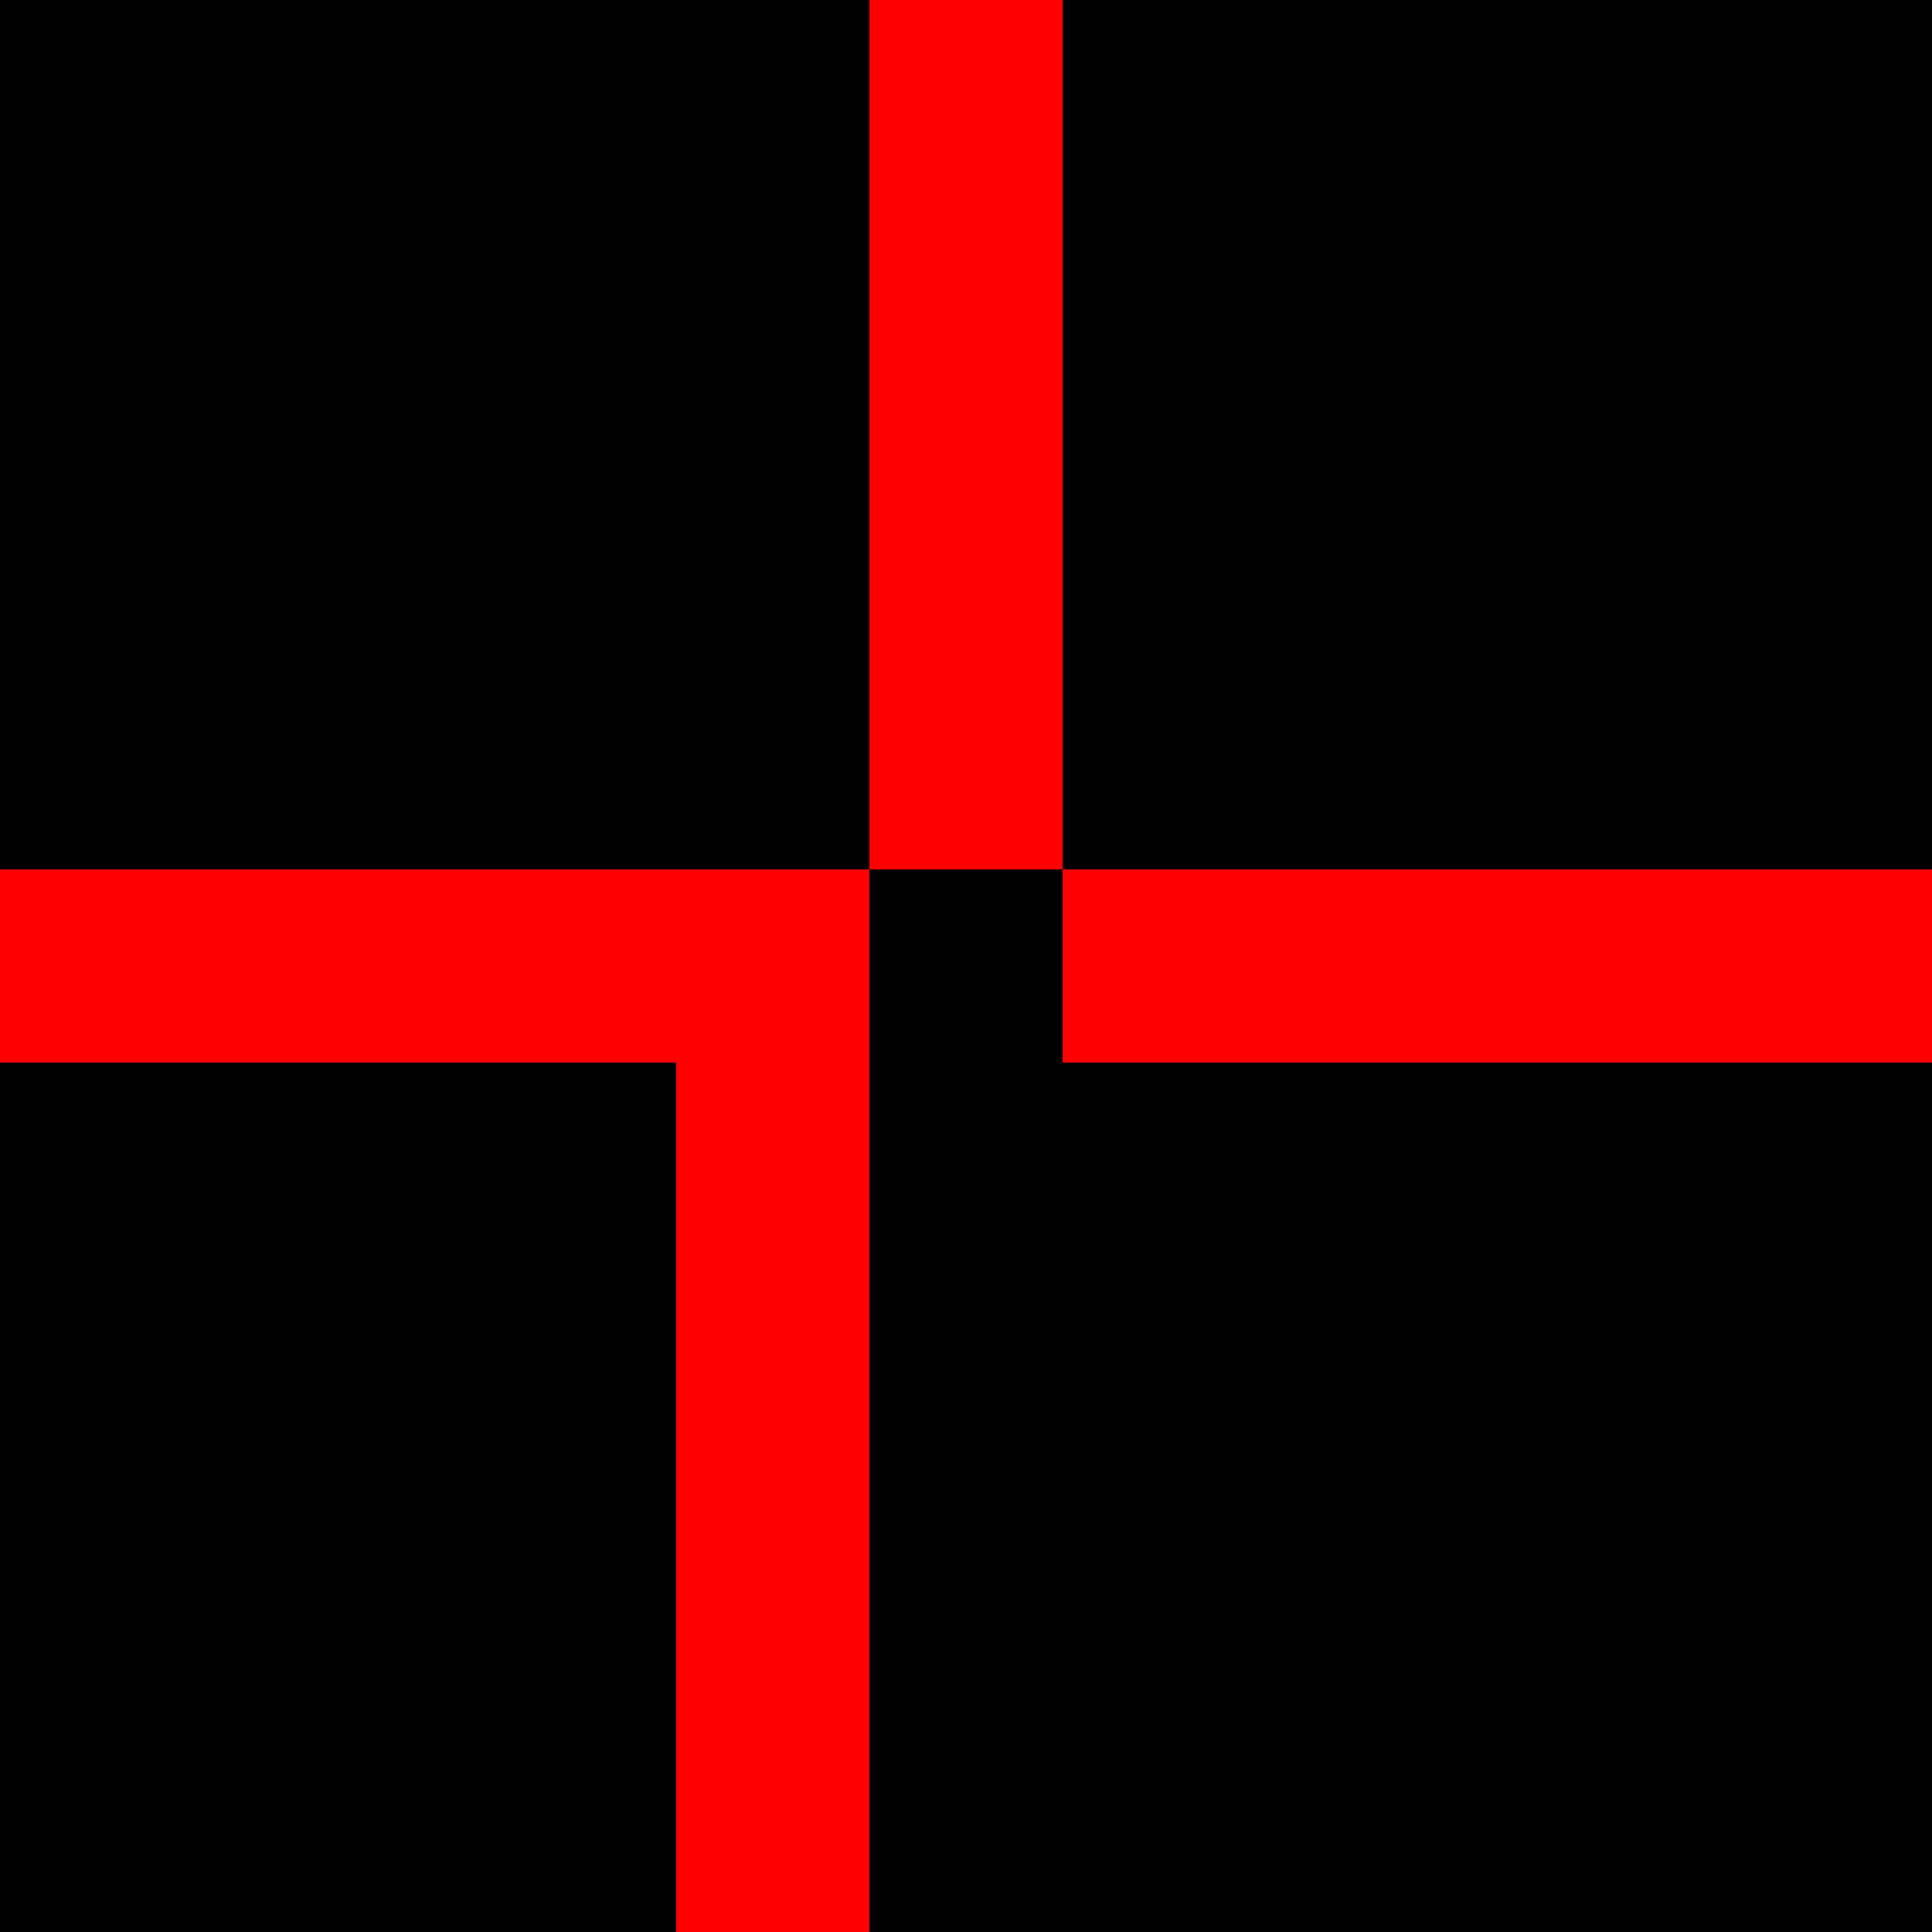 <?xml version="1.0" encoding="UTF-8"?>
<svg id="Layer_1" xmlns="http://www.w3.org/2000/svg" version="1.1" viewBox="0 0 400 400">
  <!-- Generator: Adobe Illustrator 29.3.1, SVG Export Plug-In . SVG Version: 2.1.0 Build 151)  -->
  <defs>
    <style>
      .st0 {
        fill: red;
      }
    </style>
  </defs>
  <rect width="400" height="400"/>
  <g>
    <path class="st0" d="M220,0h-40v180h40V0Z"/>
    <path class="st0" d="M0,180v40h140v180h40v-220H0Z"/>
    <path class="st0" d="M400,220v-40h-180v40h180Z"/>
  </g>
</svg>